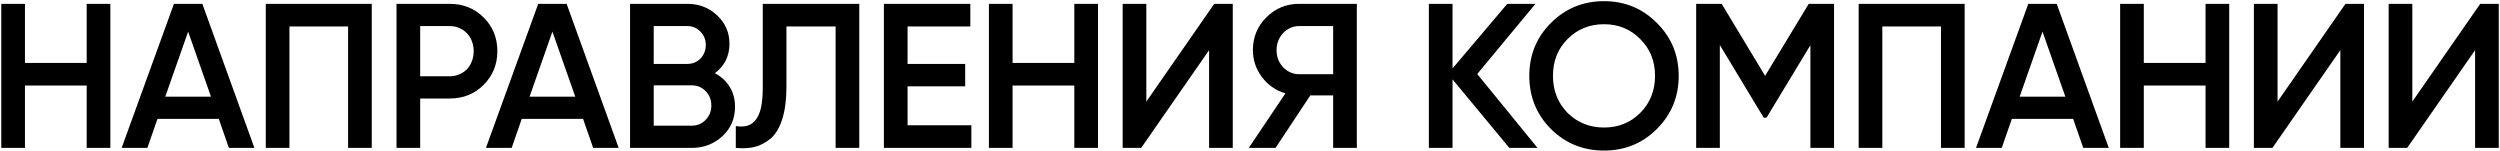 <?xml version="1.0" encoding="UTF-8"?> <svg xmlns="http://www.w3.org/2000/svg" width="879" height="53" viewBox="0 0 879 53" fill="none"><path d="M30.48 1.349H38.801V52H30.48V30.075H8.772V52H0.451V1.349H8.772V22.116H30.48V1.349ZM80.475 52L76.929 41.797H55.366L51.821 52H42.776L61.155 1.349H71.14L89.447 52H80.475ZM58.116 33.983H74.179L66.148 11.117L58.116 33.983ZM130.712 1.349V52H122.39V9.308H101.768V52H93.447V1.349H130.712ZM158.083 1.349C162.859 1.349 166.839 2.941 170.022 6.124C173.255 9.308 174.871 13.264 174.871 17.991C174.871 22.67 173.255 26.626 170.022 29.858C166.839 33.042 162.859 34.634 158.083 34.634H147.736V52H139.415V1.349H158.083ZM158.083 26.819C159.289 26.819 160.399 26.602 161.412 26.168C162.473 25.734 163.39 25.131 164.161 24.359C164.933 23.539 165.512 22.598 165.898 21.537C166.332 20.476 166.549 19.294 166.549 17.991C166.549 16.689 166.332 15.507 165.898 14.446C165.512 13.384 164.933 12.468 164.161 11.696C163.39 10.876 162.473 10.249 161.412 9.815C160.399 9.38 159.289 9.163 158.083 9.163H147.736V26.819H158.083ZM208.556 52L205.01 41.797H183.447L179.902 52H170.857L189.236 1.349H199.222L217.529 52H208.556ZM186.197 33.983H202.261L194.229 11.117L186.197 33.983ZM251.34 25.734C253.559 26.891 255.296 28.483 256.55 30.509C257.804 32.535 258.431 34.875 258.431 37.528C258.431 41.677 256.96 45.126 254.017 47.876C251.026 50.625 247.433 52 243.236 52H221.528V1.349H241.644C245.792 1.349 249.29 2.699 252.136 5.401C255.03 8.102 256.478 11.431 256.478 15.386C256.478 19.728 254.765 23.177 251.34 25.734ZM229.849 9.163V22.477H241.644C243.477 22.477 245.021 21.85 246.275 20.596C247.529 19.294 248.156 17.702 248.156 15.82C248.156 13.939 247.529 12.371 246.275 11.117C245.021 9.815 243.477 9.163 241.644 9.163H229.849ZM243.236 44.185C245.165 44.185 246.781 43.51 248.084 42.159C249.435 40.809 250.11 39.12 250.11 37.094C250.11 35.068 249.435 33.38 248.084 32.029C246.781 30.678 245.165 30.003 243.236 30.003H229.849V44.185H243.236ZM258.708 44.33C260.3 44.571 261.674 44.523 262.832 44.185C264.038 43.799 265.027 43.076 265.799 42.014C266.619 40.953 267.222 39.506 267.608 37.673C267.994 35.792 268.187 33.452 268.187 30.654V1.349H302.123V52H293.802V9.308H276.508V30.509C276.508 34.996 276.026 38.758 275.061 41.797C274.144 44.788 272.818 47.056 271.081 48.599C269.344 50.094 267.463 51.108 265.437 51.638C263.459 52.121 261.216 52.241 258.708 52V44.33ZM319.1 44.041H341.531V52H310.778V1.349H341.169V9.308H319.1V22.477H339.36V30.365H319.1V44.041ZM377.73 1.349H386.052V52H377.73V30.075H356.023V52H347.701V1.349H356.023V22.116H377.73V1.349ZM425.12 52V17.629L401.242 52H394.729V1.349H403.051V35.719L426.929 1.349H433.441V52H425.12ZM477.06 1.349V52H468.738V33.548H460.707L448.478 52H439.071L451.951 32.825C448.574 31.812 445.825 29.906 443.702 27.108C441.58 24.262 440.518 21.103 440.518 17.629C440.518 13.095 442.086 9.26 445.222 6.124C448.406 2.941 452.265 1.349 456.799 1.349H477.06ZM468.738 26.095V9.163H456.799C455.69 9.163 454.653 9.38 453.688 9.815C452.723 10.249 451.879 10.852 451.155 11.624C450.432 12.395 449.853 13.312 449.419 14.373C449.033 15.386 448.84 16.472 448.84 17.629C448.84 18.787 449.033 19.897 449.419 20.958C449.853 21.971 450.432 22.863 451.155 23.635C451.879 24.407 452.723 25.01 453.688 25.444C454.653 25.878 455.69 26.095 456.799 26.095H468.738ZM540.594 52H530.681L510.71 27.904V52H502.389V1.349H510.71V24.069L529.958 1.349H539.871L519.393 26.023L540.594 52ZM582.561 45.343C577.495 50.408 571.297 52.941 563.964 52.941C556.632 52.941 550.409 50.408 545.296 45.343C540.23 40.23 537.698 34.007 537.698 26.674C537.698 19.342 540.23 13.143 545.296 8.078C550.409 2.965 556.632 0.408 563.964 0.408C571.297 0.408 577.495 2.965 582.561 8.078C587.674 13.143 590.231 19.342 590.231 26.674C590.231 34.007 587.674 40.23 582.561 45.343ZM551.157 39.699C554.678 43.124 558.947 44.836 563.964 44.836C569.029 44.836 573.274 43.124 576.699 39.699C580.173 36.226 581.909 31.884 581.909 26.674C581.909 21.464 580.173 17.147 576.699 13.722C573.274 10.249 569.029 8.512 563.964 8.512C558.899 8.512 554.63 10.249 551.157 13.722C547.732 17.147 546.019 21.464 546.019 26.674C546.019 31.836 547.732 36.178 551.157 39.699ZM644.854 1.349V52H636.533V15.893L621.121 41.363H620.108L604.695 15.82V52H596.374V1.349H605.346L620.614 26.674L635.954 1.349H644.854ZM690.771 1.349V52H682.45V9.308H661.828V52H653.506V1.349H690.771ZM732.47 52L728.924 41.797H707.361L703.816 52H694.771L713.15 1.349H723.136L741.442 52H732.47ZM710.111 33.983H726.175L718.143 11.117L710.111 33.983ZM775.471 1.349H783.792V52H775.471V30.075H753.763V52H745.442V1.349H753.763V22.116H775.471V1.349ZM822.861 52V17.629L798.982 52H792.47V1.349H800.791V35.719L824.67 1.349H831.182V52H822.861ZM870.242 52V17.629L846.363 52H839.851V1.349H848.172V35.719L872.051 1.349H878.563V52H870.242Z" fill="black"></path></svg> 